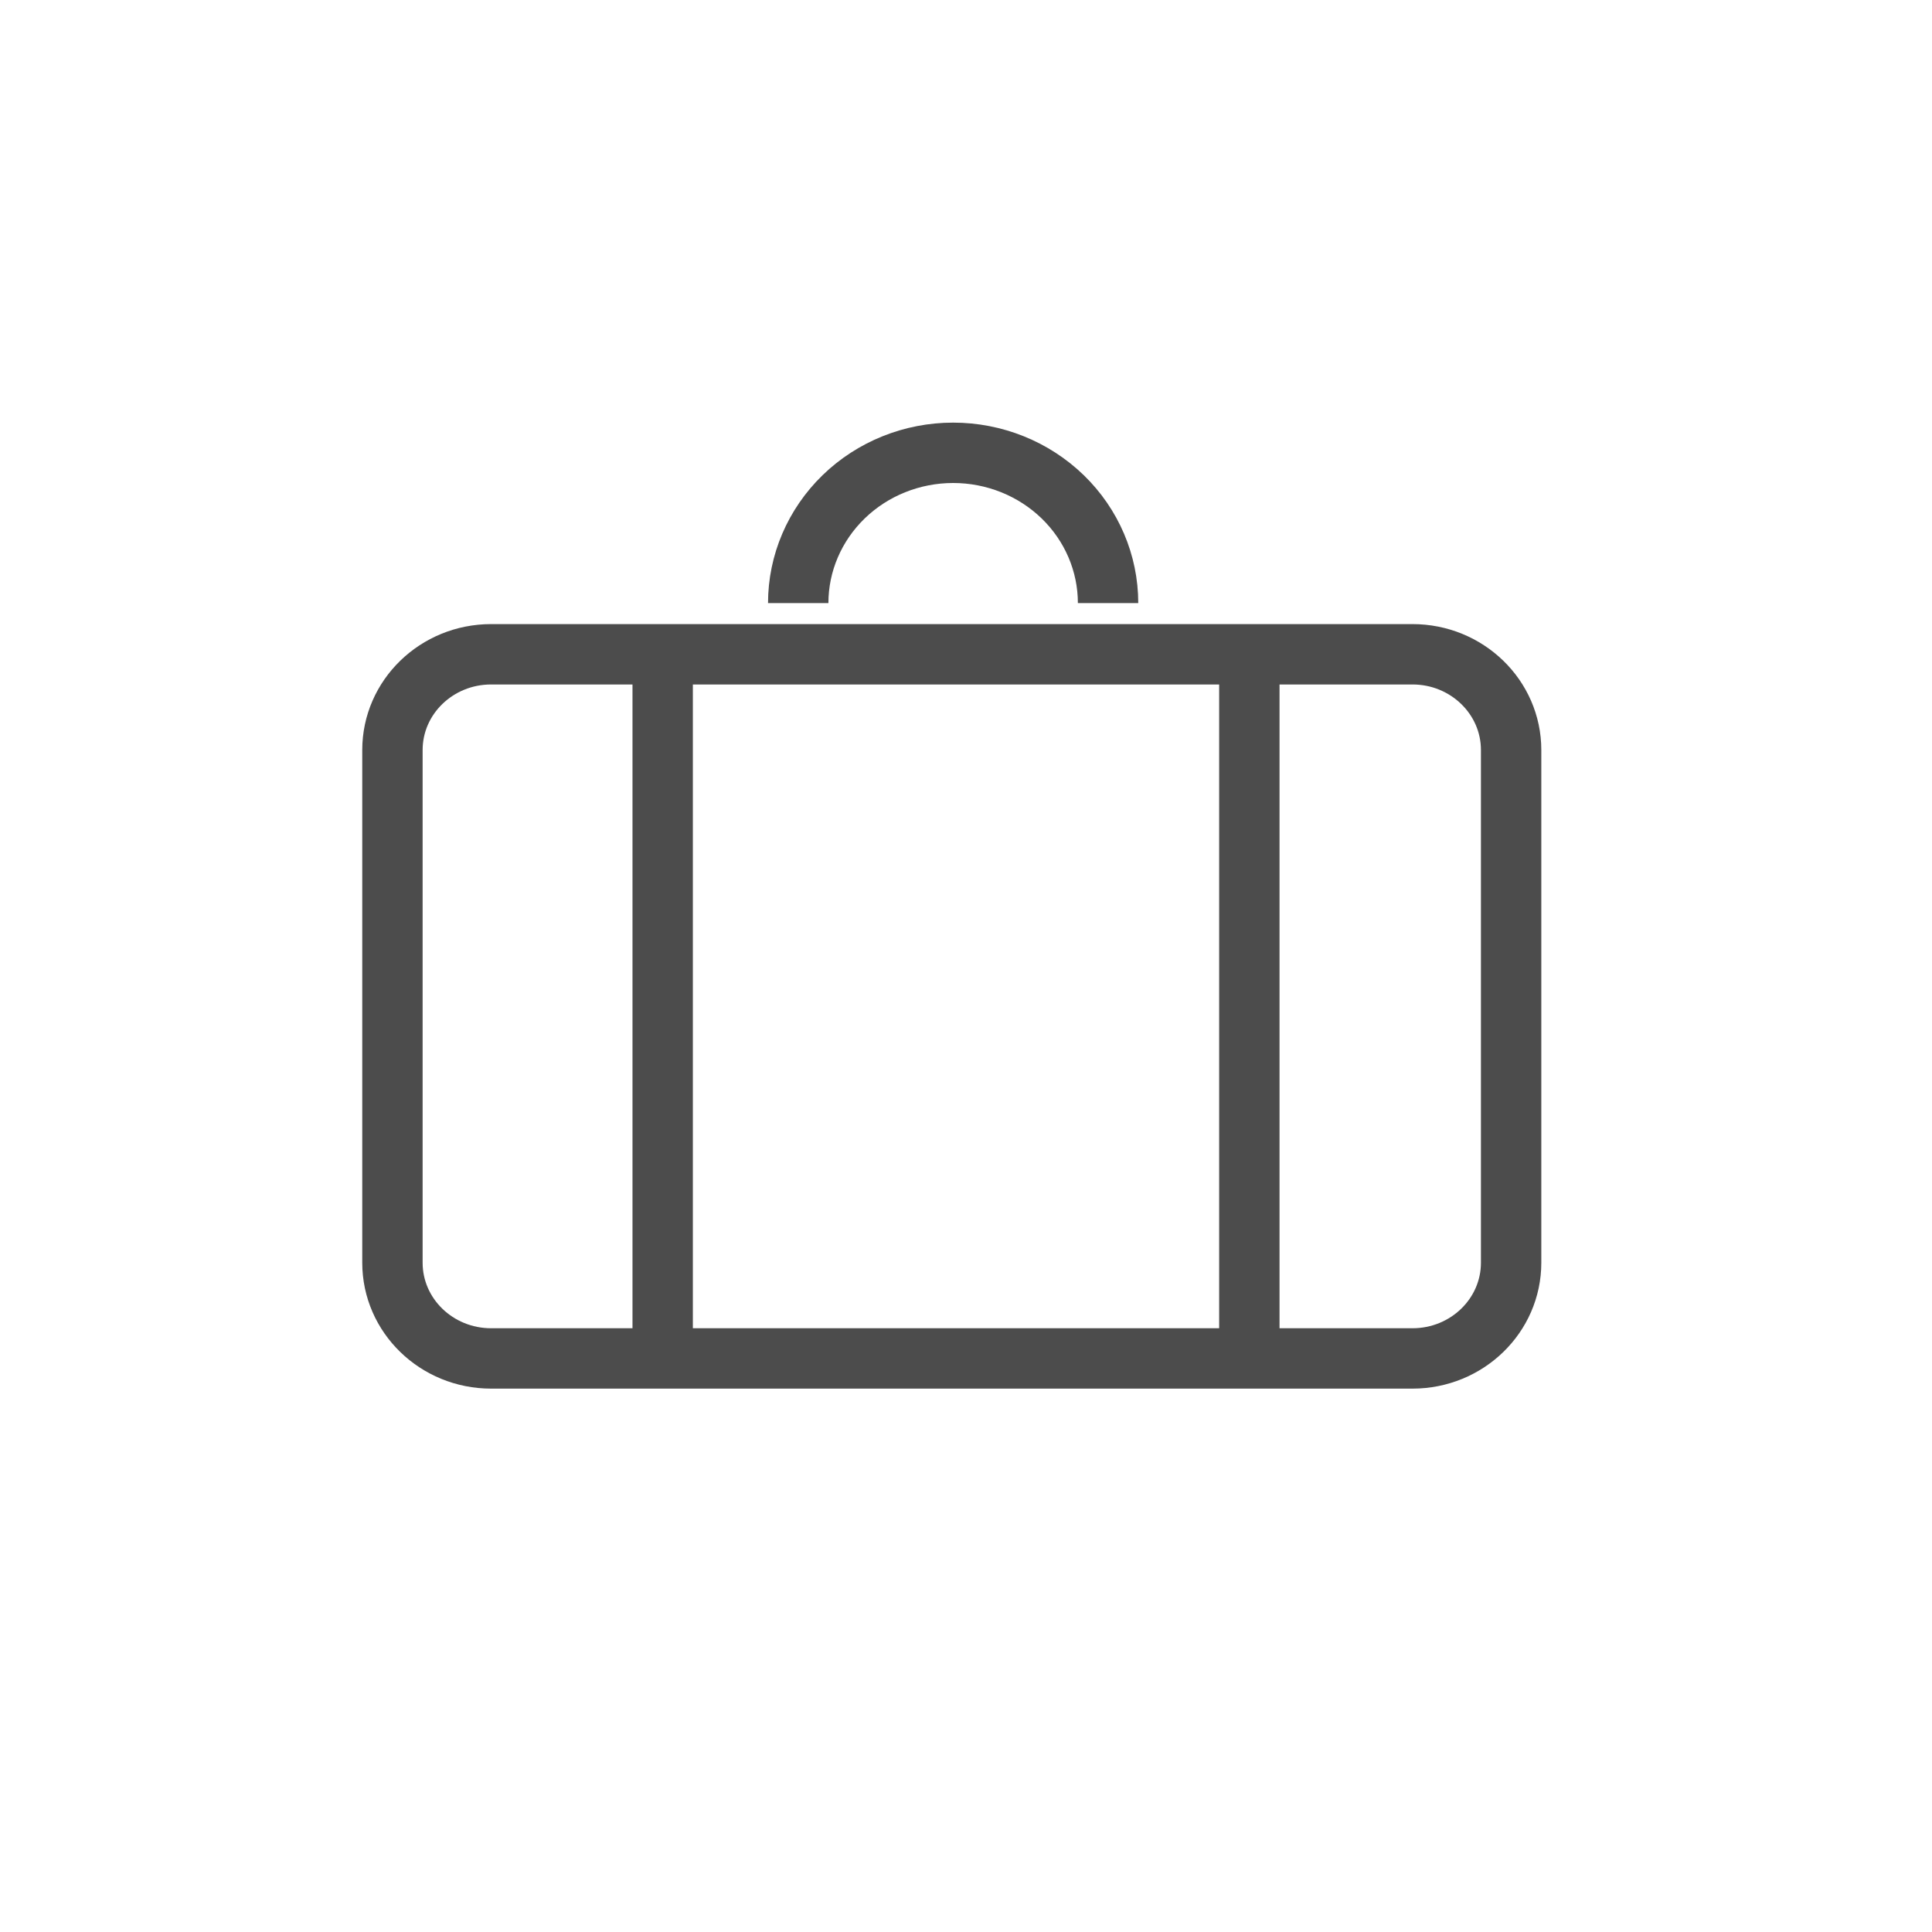 <svg width="32" height="32" viewBox="0 0 32 32" fill="none" xmlns="http://www.w3.org/2000/svg">
<path d="M23.395 10.837H8.135C7.232 10.837 6.5 11.547 6.5 12.423V20.914C6.5 21.79 7.232 22.5 8.135 22.5H23.395C24.297 22.5 25.029 21.79 25.029 20.914V12.423C25.029 11.547 24.297 10.837 23.395 10.837Z" stroke="#4C4C4C" stroke-linejoin="round"/>
<path d="M10.976 10.837V22.5" stroke="#4C4C4C" stroke-linejoin="round"/>
<path d="M20.693 10.837V22.5" stroke="#4C4C4C" stroke-linejoin="round"/>
<path d="M18.353 9.989C18.353 9.329 18.083 8.696 17.602 8.229C17.12 7.762 16.468 7.5 15.787 7.5C15.107 7.5 14.454 7.762 13.973 8.229C13.492 8.696 13.221 9.329 13.221 9.989" stroke="#4C4C4C" stroke-linejoin="round"/>
</svg>

